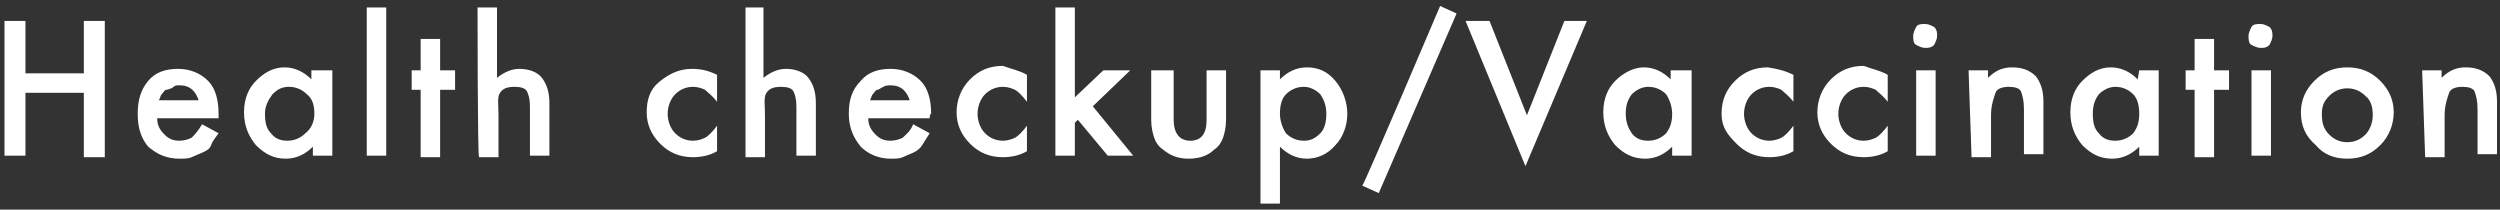 <svg xmlns="http://www.w3.org/2000/svg" viewBox="0 0 167 14"><rect x="0" y="0" width="167" height="14" fill="#333333" stroke="none"/><path d="M1.7 4.9h3.9V1.4H7v9.1H5.6V6.2H1.7v4.2H.3v-9h1.4v3.5zm12.9 3h-4.1c0 .5.2.8.5 1.1.3.3.6.4 1 .4.3 0 .6-.1.8-.2.2-.2.4-.4.7-.9l1.1.6c-.2.3-.4.5-.5.8s-.4.4-.6.5-.5.2-.7.3-.5.1-.8.1c-.9 0-1.5-.3-2.1-.8-.5-.6-.7-1.3-.7-2.2s.2-1.6.7-2.2c.5-.6 1.2-.8 2-.8s1.5.3 2 .8.7 1.3.7 2.2v.3zm-1.3-1.1c-.2-.7-.6-1.1-1.3-1.1-.2 0-.3 0-.4.1s-.4.2-.5.2-.2.2-.3.3-.1.3-.2.4h2.7zm7.6-2.1h1.3v5.7h-1.3v-.6c-.5.5-1.1.8-1.8.8-.8 0-1.4-.3-2-.9-.5-.6-.8-1.3-.8-2.2s.3-1.6.8-2.1 1.1-.9 1.9-.9c.7 0 1.3.3 1.8.8v-.6h.1zm-3.2 2.9c0 .6.1 1 .4 1.3.3.4.7.5 1.1.5.5 0 .9-.2 1.2-.5.4-.3.6-.8.6-1.3s-.1-1-.5-1.3c-.3-.3-.7-.5-1.2-.5s-.8.2-1.1.5c-.3.4-.5.8-.5 1.3zM25.8.5v9.9h-1.3V.5h1.3zM29.4 6v4.5h-1.3V6h-.6V4.7h.6V2.6h1.3v2.1h1V6h-1zM31.9.5h1.3v4.7c.5-.4 1-.6 1.5-.6.6 0 1.2.2 1.5.6.3.4.5.9.5 1.7v3.5h-1.3V7.1c0-.5-.1-.8-.2-1s-.4-.3-.8-.3c-.5 0-.8.1-1 .4s-.1.8-.1 1.5v2.8H32c-.1-.1-.1-10-.1-10zm16 4.5v1.8c-.3-.4-.6-.6-.8-.8-.2-.1-.5-.2-.8-.2-.5 0-.9.2-1.2.5s-.5.8-.5 1.3.2 1 .5 1.3c.3.3.7.5 1.2.5.3 0 .6-.1.8-.2.2-.1.5-.4.8-.8v1.7c-.5.3-1.1.4-1.6.4-.9 0-1.6-.3-2.2-.9s-.9-1.3-.9-2.1.2-1.5.8-2 1.3-.9 2.2-.9c.6 0 1.1.1 1.7.4zM49.7.5H51v4.7c.5-.4 1-.6 1.5-.6.6 0 1.2.2 1.5.6.3.4.5.9.5 1.7v3.5h-1.3V7.1c0-.5-.1-.8-.2-1s-.4-.3-.8-.3c-.5 0-.8.1-1 .4s-.1.8-.1 1.5v2.8h-1.3V.5zm12.4 7.4H58c0 .5.2.8.5 1.1.3.3.6.4 1 .4.3 0 .6-.1.8-.2.2-.2.5-.4.7-.9l1.1.6c-.2.3-.3.5-.5.8s-.4.4-.6.5-.5.2-.7.3-.5.1-.8.1c-.8 0-1.5-.3-2-.8-.5-.6-.8-1.3-.8-2.2s.2-1.6.8-2.2c.5-.6 1.2-.8 2-.8s1.5.3 2 .8.7 1.3.7 2.2c-.1 0-.1.3-.1.3zm-1.3-1.1c-.2-.7-.6-1.1-1.3-1.1-.2 0-.3 0-.5.1s-.3.2-.4.2-.2.2-.3.3-.1.3-.2.4h2.7zM68.6 5v1.8c-.3-.4-.6-.7-.8-.8-.2-.1-.5-.2-.8-.2-.5 0-.9.2-1.2.5s-.5.8-.5 1.3.2 1 .5 1.3c.3.3.7.5 1.2.5.3 0 .6-.1.8-.2.2-.1.5-.4.8-.8v1.7c-.5.3-1.1.4-1.6.4-.9 0-1.6-.3-2.2-.9-.6-.6-.9-1.3-.9-2.1s.3-1.6.9-2.2 1.3-.9 2.2-.9c.5.2 1.1.3 1.6.6zM71.8.5v6l1.9-1.8h1.8L73 7.1l2.7 3.3H74L72 8l-.2.2v2.2h-1.3V.5h1.3zm6.6 4.2V8c0 .9.4 1.4 1.1 1.4S80.6 9 80.6 8V4.7h1.3V8c0 .5-.1.9-.2 1.2-.1.3-.3.6-.6.8-.4.4-1 .6-1.7.6s-1.2-.2-1.7-.6c-.3-.2-.5-.5-.6-.8-.1-.3-.2-.7-.2-1.2V4.7h1.5zm7.1 8.9h-1.3V4.7h1.3v.6c.5-.5 1.1-.8 1.8-.8.8 0 1.4.3 1.9.9.5.6.8 1.4.8 2.2s-.3 1.6-.8 2.1c-.5.6-1.2.9-1.9.9s-1.3-.3-1.8-.8v3.8zm3.1-6c0-.6-.2-1-.4-1.3-.3-.3-.7-.5-1.1-.5-.5 0-.9.2-1.2.5s-.4.8-.4 1.3.2 1 .4 1.3c.3.3.7.5 1.2.5s.8-.2 1.1-.5c.3-.3.4-.8.4-1.3zM96.2.4l1.1.5-5.2 12-1.1-.5c.1 0 5.2-12 5.2-12zm3.3 1l2.5 6.3 2.5-6.3h1.5l-4.1 9.7-4-9.7h1.6zm12.2 3.3h1.3v5.7h-1.3v-.6c-.5.5-1.1.8-1.8.8-.8 0-1.4-.3-2-.9-.5-.6-.8-1.3-.8-2.2s.3-1.6.8-2.1 1.2-.9 1.9-.9 1.3.3 1.8.8v-.6h.1zm-3.1 2.9c0 .6.2 1 .4 1.3.3.4.7.5 1.1.5.5 0 .9-.2 1.2-.5.3-.4.4-.8.4-1.3s-.2-1-.4-1.3c-.3-.3-.7-.5-1.2-.5-.4 0-.8.2-1.1.5-.3.4-.4.8-.4 1.3zM119.8 5v1.8c-.3-.4-.6-.6-.8-.8-.2-.1-.5-.2-.8-.2-.5 0-.9.2-1.2.5s-.5.8-.5 1.3.2 1 .5 1.3c.3.3.7.5 1.2.5.3 0 .6-.1.8-.2.2-.1.5-.4.8-.8v1.7c-.5.3-1.1.4-1.6.4-.9 0-1.6-.3-2.2-.9s-1-1.1-1-2 .3-1.6.9-2.2 1.3-.9 2.2-.9c.6.1 1.1.2 1.7.5zm6.3 0v1.8c-.3-.4-.6-.6-.8-.8-.2-.1-.5-.2-.8-.2-.5 0-.9.2-1.2.5s-.5.8-.5 1.3.2 1 .5 1.3c.3.3.7.5 1.2.5.3 0 .6-.1.8-.2.2-.1.5-.4.8-.8v1.7c-.5.3-1.1.4-1.6.4-.9 0-1.6-.3-2.2-.9s-.9-1.3-.9-2.1.3-1.6.9-2.2 1.3-.9 2.2-.9c.5.2 1.1.3 1.6.6zm1.7-2.6c0-.2.1-.4.2-.6s.4-.2.6-.2.4.1.6.2c.2.2.2.4.2.6s-.1.4-.2.6c-.2.2-.4.2-.6.2s-.4-.1-.6-.2-.2-.4-.2-.6zm1.5 2.3v5.7H128V4.7h1.3zm2.2 0h1.3v.5c.5-.5 1-.7 1.6-.7.7 0 1.2.2 1.6.6.3.4.5.9.5 1.7v3.5h-1.3v-3c0-.6-.1-.9-.2-1.2-.1-.2-.4-.3-.8-.3s-.8.1-.9.4-.3.8-.3 1.5v2.8h-1.3l-.2-5.8zm11.4 0h1.3v5.7h-1.3v-.6c-.5.5-1.1.8-1.8.8-.8 0-1.4-.3-2-.9-.5-.6-.8-1.3-.8-2.2s.3-1.6.8-2.1 1.1-.9 1.9-.9c.7 0 1.3.3 1.8.8l.1-.6zm-3.1 2.9c0 .6.1 1 .4 1.3.3.4.7.5 1.1.5.5 0 .9-.2 1.2-.5.3-.4.4-.8.4-1.3s-.1-1-.4-1.3-.7-.5-1.2-.5c-.4 0-.8.2-1.1.5-.3.4-.4.8-.4 1.3zm8.1-1.6v4.5h-1.3V6h-.6V4.7h.6V2.6h1.3v2.1h1V6h-1zm2.3-3.6c0-.2.1-.4.2-.6s.4-.2.6-.2.4.1.6.2c.2.2.2.4.2.6s-.1.4-.2.6c-.2.2-.4.2-.6.2s-.4-.1-.6-.2-.2-.4-.2-.6zm1.5 2.3v5.7h-1.3V4.7h1.3zm2 2.8c0-.8.3-1.5.9-2.1s1.3-.9 2.2-.9 1.6.3 2.2.9c.6.6.9 1.3.9 2.1s-.3 1.6-.9 2.2c-.6.6-1.3.9-2.2.9s-1.6-.3-2.1-.9c-.7-.6-1-1.3-1-2.2zm1.4.1c0 .6.1 1 .5 1.4.3.3.7.5 1.2.5s.9-.2 1.2-.5.5-.8.5-1.3-.1-1-.5-1.3c-.3-.3-.7-.5-1.2-.5s-.9.2-1.2.5-.5.6-.5 1.2zm6.7-2.9h1.3v.5c.5-.5 1-.7 1.6-.7.7 0 1.2.2 1.6.6.3.4.5.9.5 1.7v3.5h-1.3v-3c0-.6-.1-.9-.2-1.2-.1-.2-.4-.3-.8-.3s-.8.1-.9.4-.3.8-.3 1.5v2.8H162l-.2-5.8z" fill="#fff"/></svg>